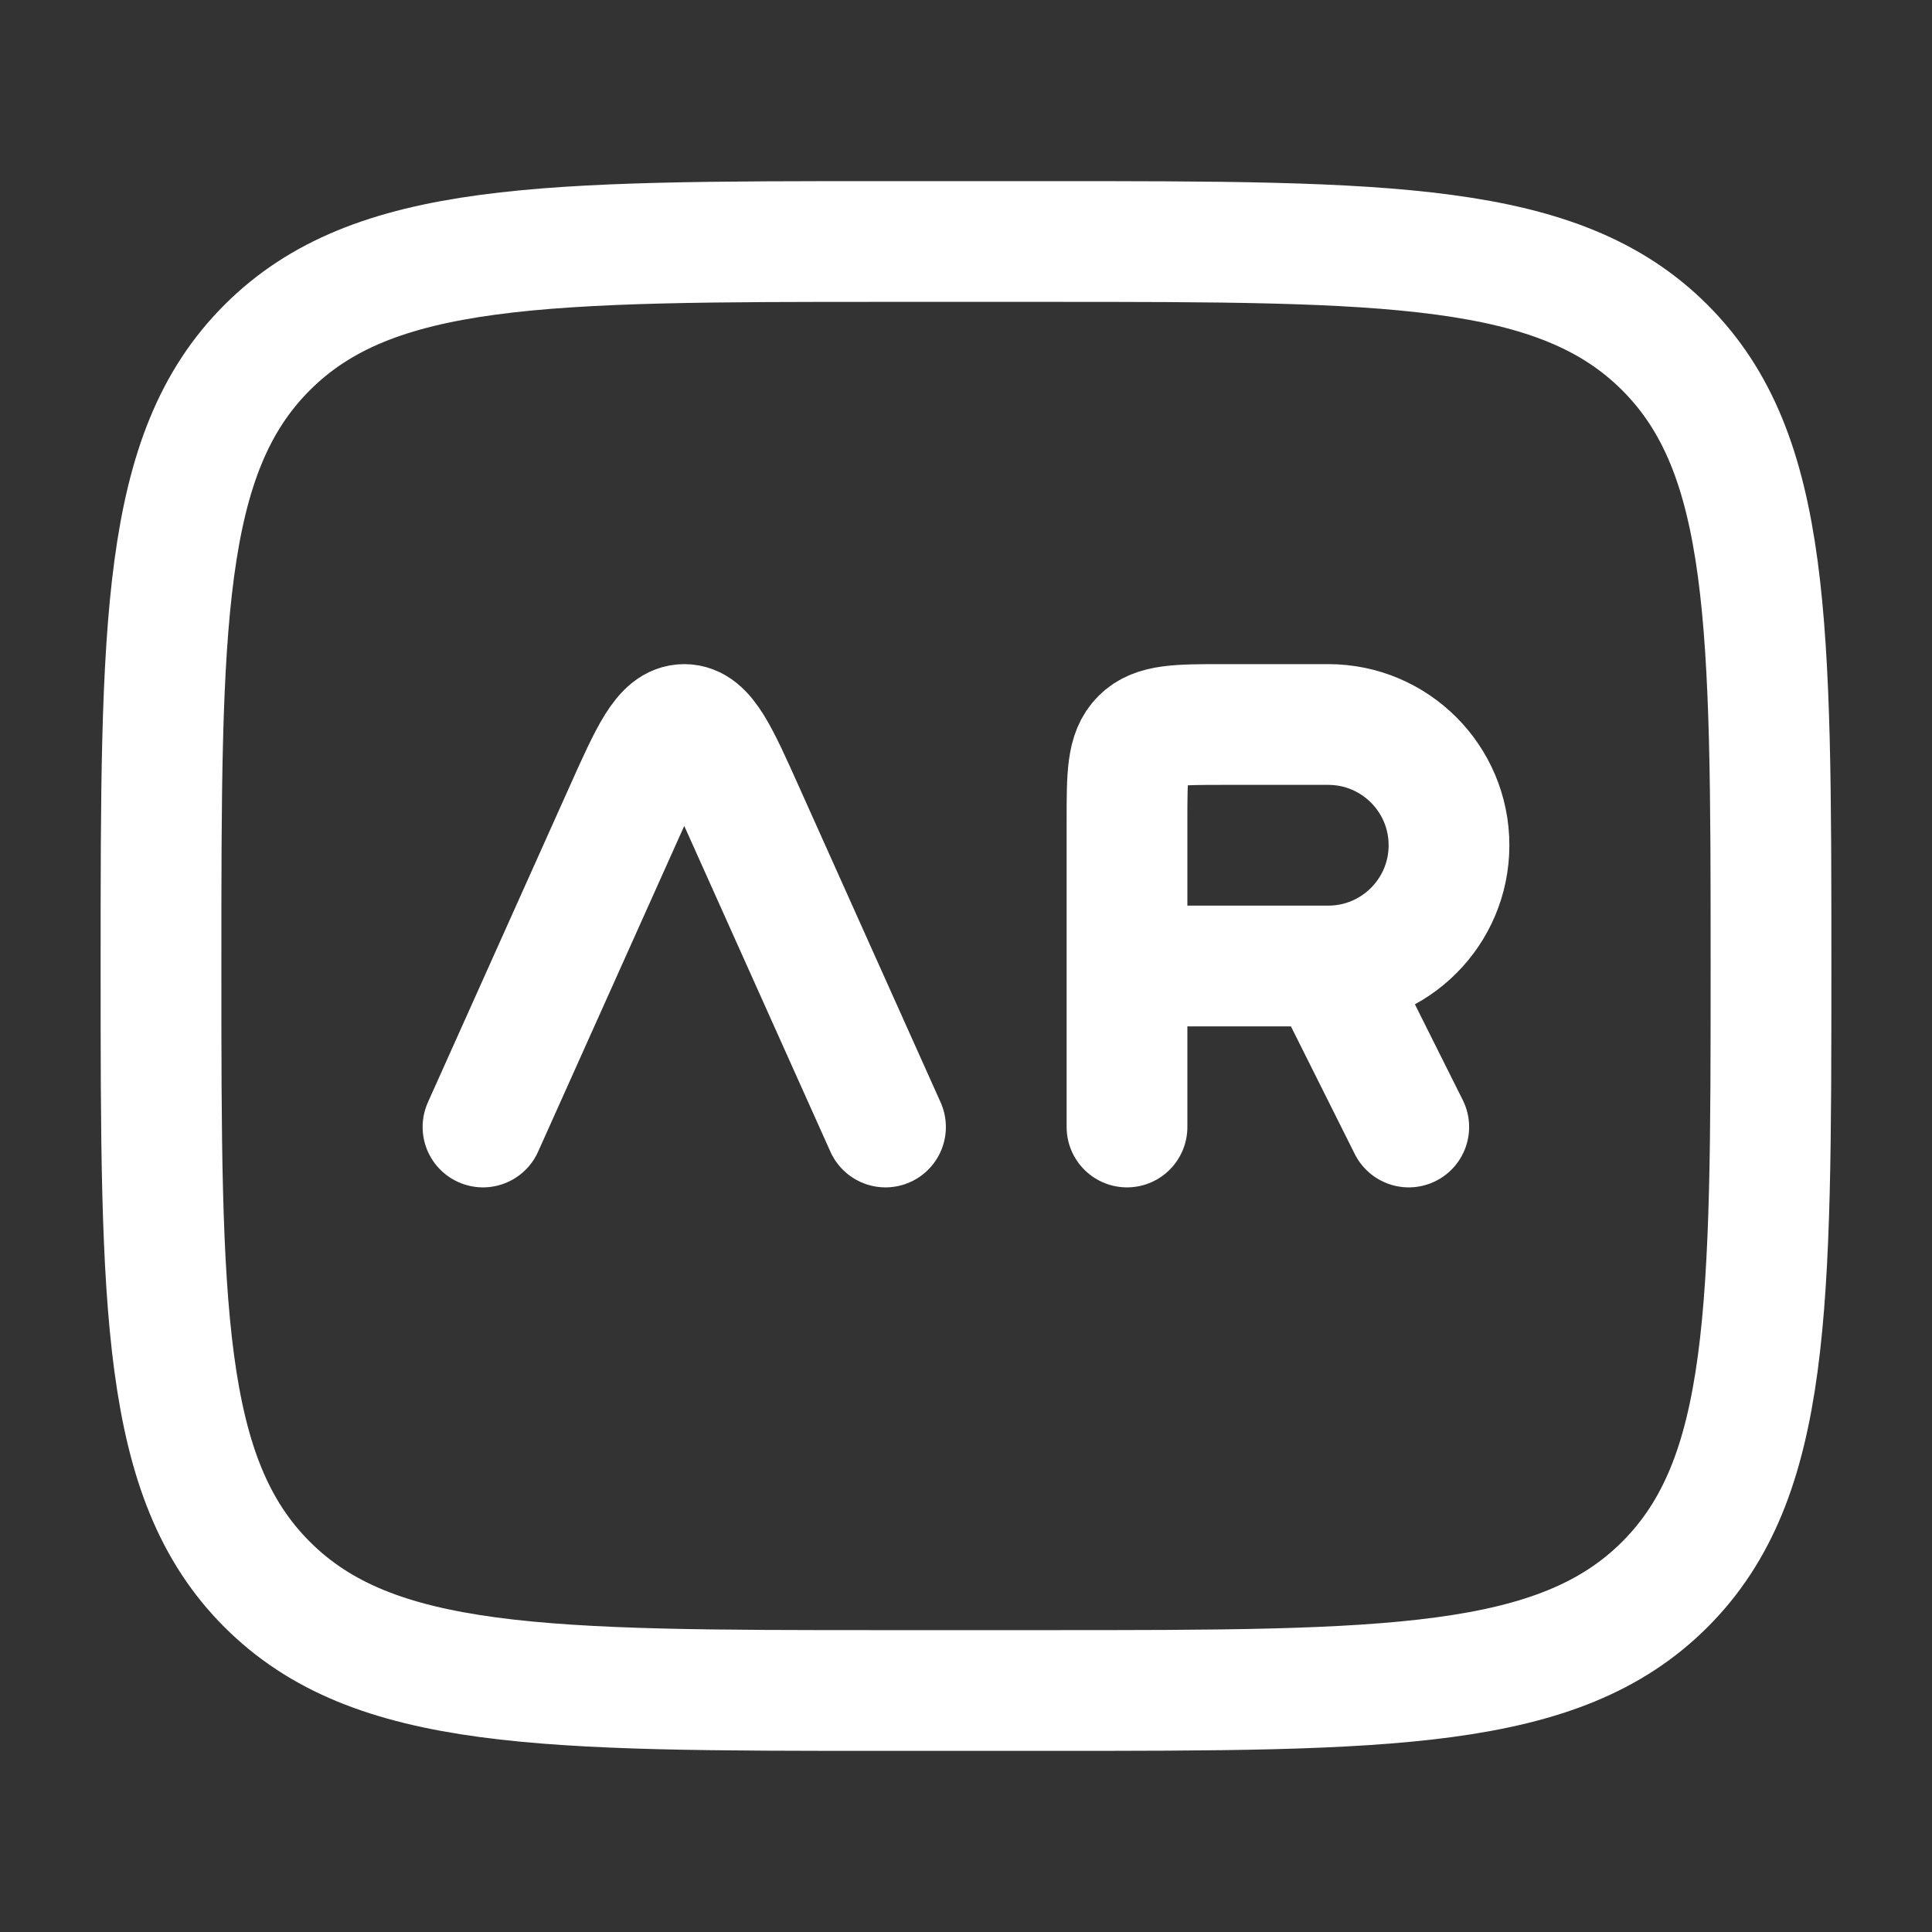 <svg width="24" height="24" viewBox="0 0 24 24" fill="none" xmlns="http://www.w3.org/2000/svg">
<rect x="0" y="0" width="24" height="24" fill="#333333" stroke="none"/>
<path d="M13 3H11C6.757 3 4.636 3 3.318 4.318C2 5.636 2 7.757 2 12C2 16.243 2 18.364 3.318 19.682C4.636 21 6.757 21 11 21H13C17.243 21 19.364 21 20.682 19.682C22 18.364 22 16.243 22 12C22 7.757 22 5.636 20.682 4.318C19.364 3 17.243 3 13 3Z" stroke="white" stroke-width="1.5" stroke-linecap="round"/>
<path d="M6 14L7.755 10.088C8.08 9.363 8.242 9 8.5 9C8.758 9 8.92 9.363 9.245 10.088L11 14M14 14V12M14 12V10.2C14 9.634 14 9.351 14.176 9.176C14.351 9 14.634 9 15.2 9H16.5C17.328 9 18 9.672 18 10.5C18 11.328 17.328 12 16.5 12M14 12H16.5M16.5 12L17.5 14" stroke="white" stroke-width="1.5" stroke-linecap="round" stroke-linejoin="round"/>
</svg>
